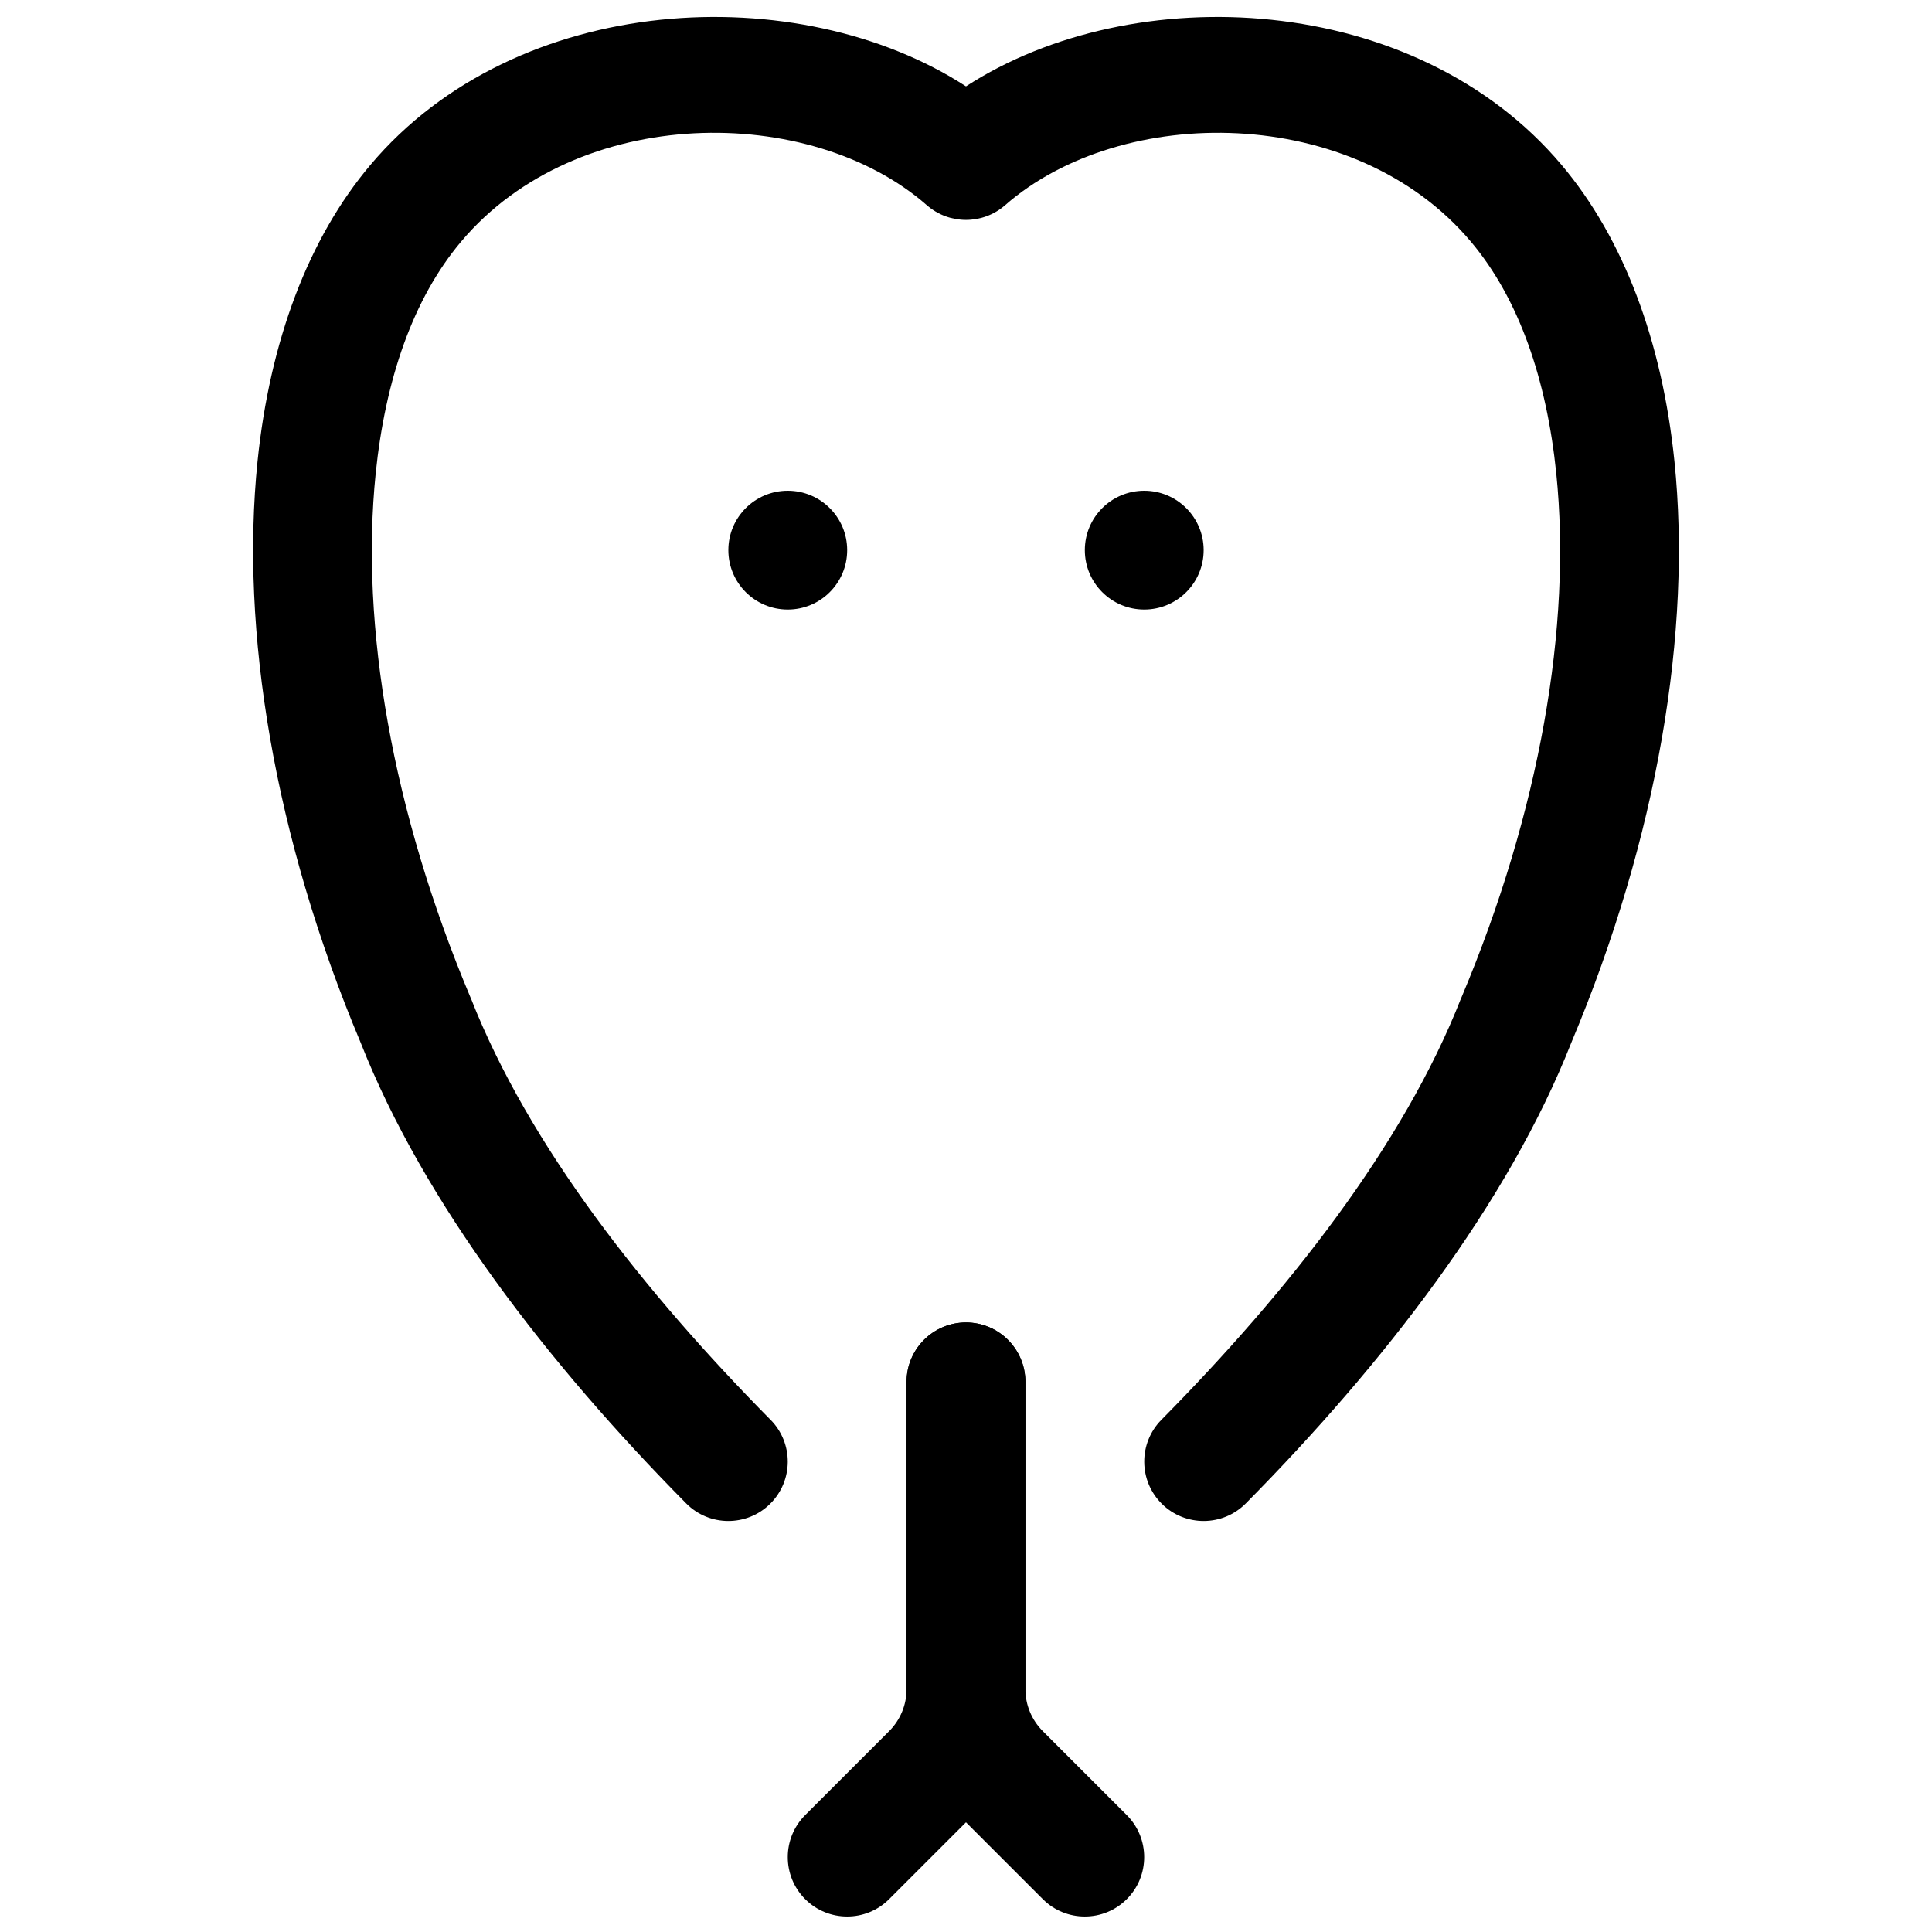 <?xml version="1.0" encoding="UTF-8"?>
<!-- The Best Svg Icon site in the world: iconSvg.co, Visit us! https://iconsvg.co -->
<svg width="800px" height="800px" version="1.1" viewBox="144 144 512 512" xmlns="http://www.w3.org/2000/svg">
 <defs>
  <clipPath id="c">
   <path d="m211 148.09h378v399.91h-378z"/>
  </clipPath>
  <clipPath id="b">
   <path d="m352 494h64v157.9h-64z"/>
  </clipPath>
  <clipPath id="a">
   <path d="m384 494h64v157.9h-64z"/>
  </clipPath>
 </defs>
 <g clip-path="url(#c)">
  <path d="m348.21 520.27c-33.457-33.848-64.094-72.676-79.398-111.66-0.047-0.109-0.094-0.234-0.156-0.348-20.719-49.23-29.234-98.43-25.094-138.8 2.562-24.879 9.855-46.258 22.637-61.434 30.859-36.637 92.562-36.684 123.42-9.652 5.938 5.195 14.816 5.195 20.75 0 30.859-27.031 92.562-26.984 123.42 9.652 12.785 15.176 20.09 36.555 22.641 61.434 4.141 40.367-4.375 89.566-25.094 138.8-0.066 0.113-0.113 0.238-0.16 0.348-15.301 38.98-45.941 77.809-79.395 111.66-6.109 6.188-6.047 16.152 0.125 22.262 6.188 6.109 16.152 6.062 22.262-0.125 36.512-36.922 69.492-79.57 86.246-122.09 22.969-54.617 31.945-109.27 27.332-154.06-3.277-31.926-13.477-59.039-29.867-78.5-38.84-46.129-113.55-49.625-157.88-20.875-44.332-28.75-119.04-25.254-157.88 20.875-16.391 19.461-26.594 46.574-29.867 78.5-4.598 44.793 4.359 99.441 27.332 154.06 16.75 42.523 49.734 85.172 86.246 122.09 6.109 6.188 16.09 6.234 22.262 0.125 6.188-6.109 6.234-16.074 0.125-22.262z" fill-rule="evenodd"/>
 </g>
 <path d="m368.51 289.79c0 8.695-7.051 15.746-15.746 15.746s-15.742-7.051-15.742-15.746c0-8.695 7.047-15.742 15.742-15.742s15.746 7.047 15.746 15.742" fill-rule="evenodd"/>
 <path d="m462.98 289.79c0 8.695-7.051 15.746-15.746 15.746-8.695 0-15.742-7.051-15.742-15.746 0-8.695 7.047-15.742 15.742-15.742 8.695 0 15.746 7.047 15.746 15.742" fill-rule="evenodd"/>
 <g clip-path="url(#b)">
  <path d="m384.25 510.21v81.43c0 4.172-1.652 8.168-4.613 11.129l-22.262 22.262c-6.141 6.141-6.141 16.121 0 22.262 6.141 6.141 16.121 6.141 22.262 0l22.262-22.262c8.863-8.863 13.84-20.875 13.84-33.391v-81.43c0-8.691-7.055-15.746-15.742-15.746-8.691 0-15.746 7.055-15.746 15.746z" fill-rule="evenodd"/>
 </g>
 <g clip-path="url(#a)">
  <path d="m384.25 510.21v81.43c0 12.516 4.977 24.527 13.84 33.391l22.262 22.262c6.141 6.141 16.121 6.141 22.262 0 6.141-6.141 6.141-16.121 0-22.262l-22.262-22.262c-2.961-2.961-4.613-6.957-4.613-11.129v-81.43c0-8.691-7.055-15.746-15.742-15.746-8.691 0-15.746 7.055-15.746 15.746z" fill-rule="evenodd"/>
 </g>
</svg>